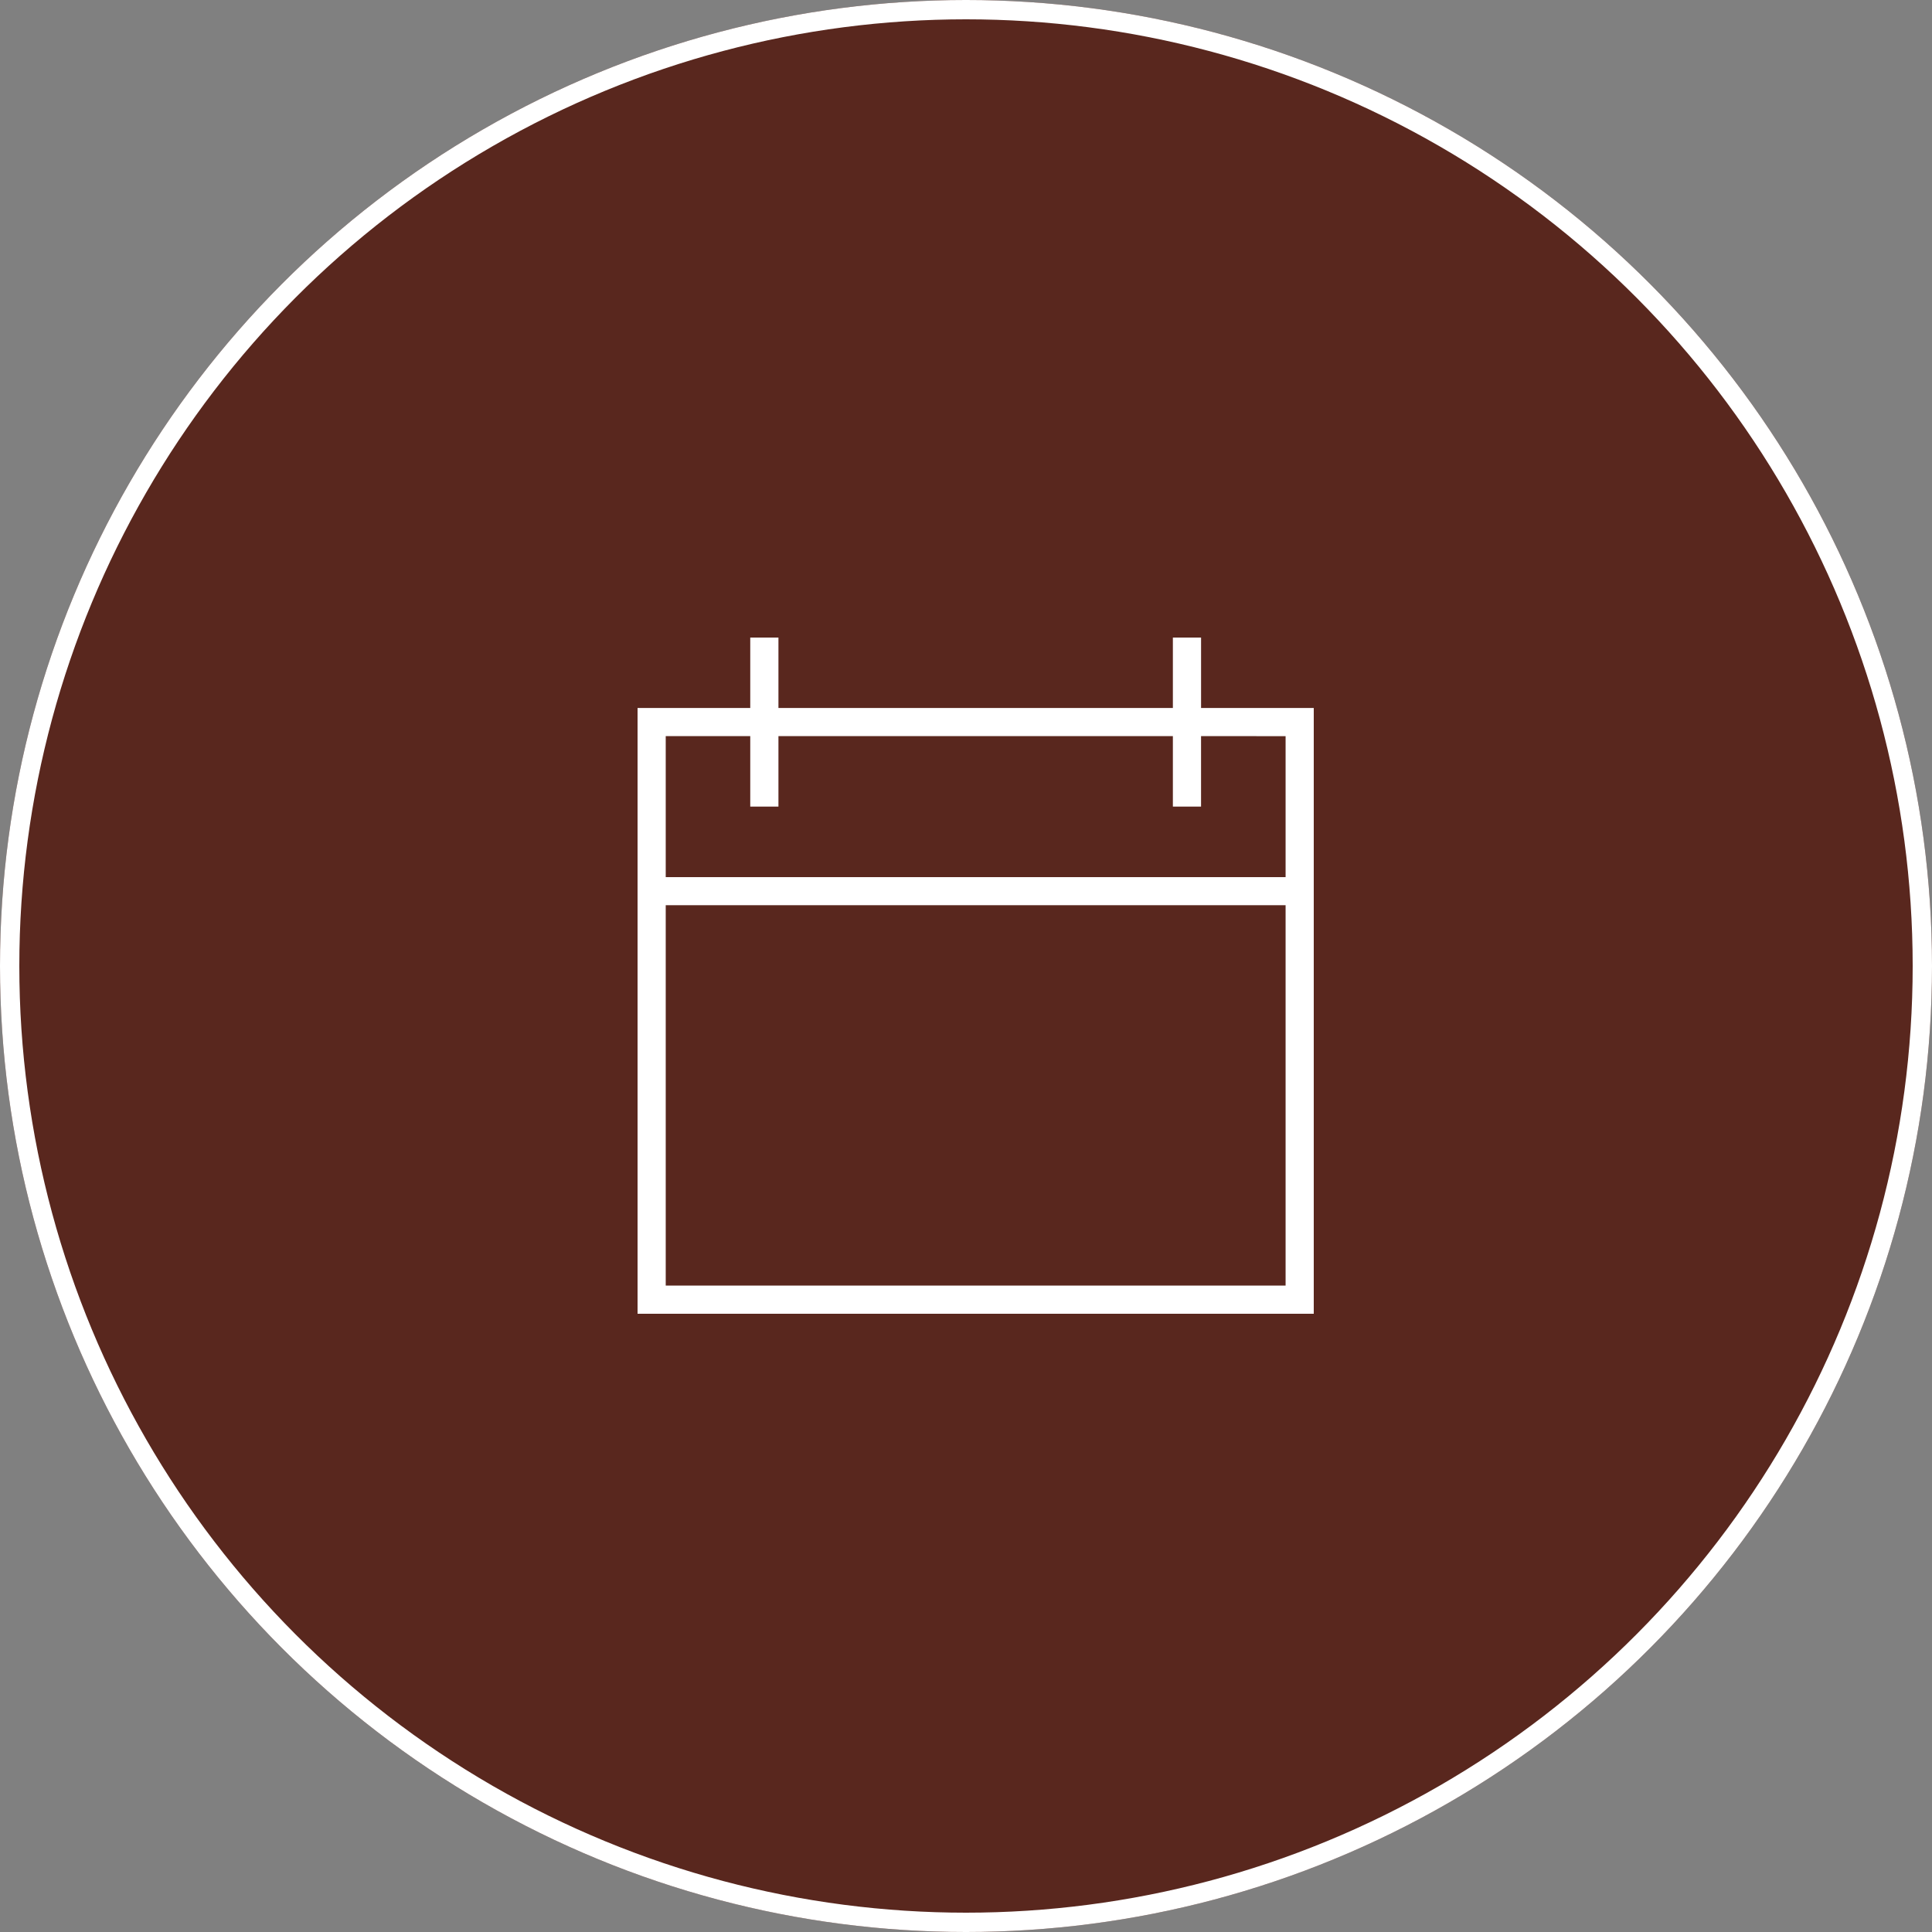 <svg xmlns="http://www.w3.org/2000/svg" width="100" height="100" viewBox="0 0 100 100">
  <rect x="0" y="0" width="100" height="100" fill="#808080" stroke="none"/>
  <g id="Gruppe_9" data-name="Gruppe 9" transform="translate(-1700 -937)">
    <g id="Ellipse_1" data-name="Ellipse 1" transform="translate(1700 937)" fill="#59271e" stroke="#fff" stroke-width="1">
      <circle cx="50" cy="50" r="50" stroke="none"/>
      <circle cx="50" cy="50" r="49.5" fill="none"/>
    </g>
    <path id="Layer_1_1_" d="M30.167,1H28.708V4.646H8.292V1H6.833V4.646H1V36H36V4.646H30.167Zm4.375,33.542H2.458V14.854H34.542Zm0-28.438V13.4H2.458V6.1H6.833V9.75H8.292V6.1H28.708V9.75h1.458V6.1Z" transform="translate(1732 969)" fill="#fff"/>
  </g>
</svg>
